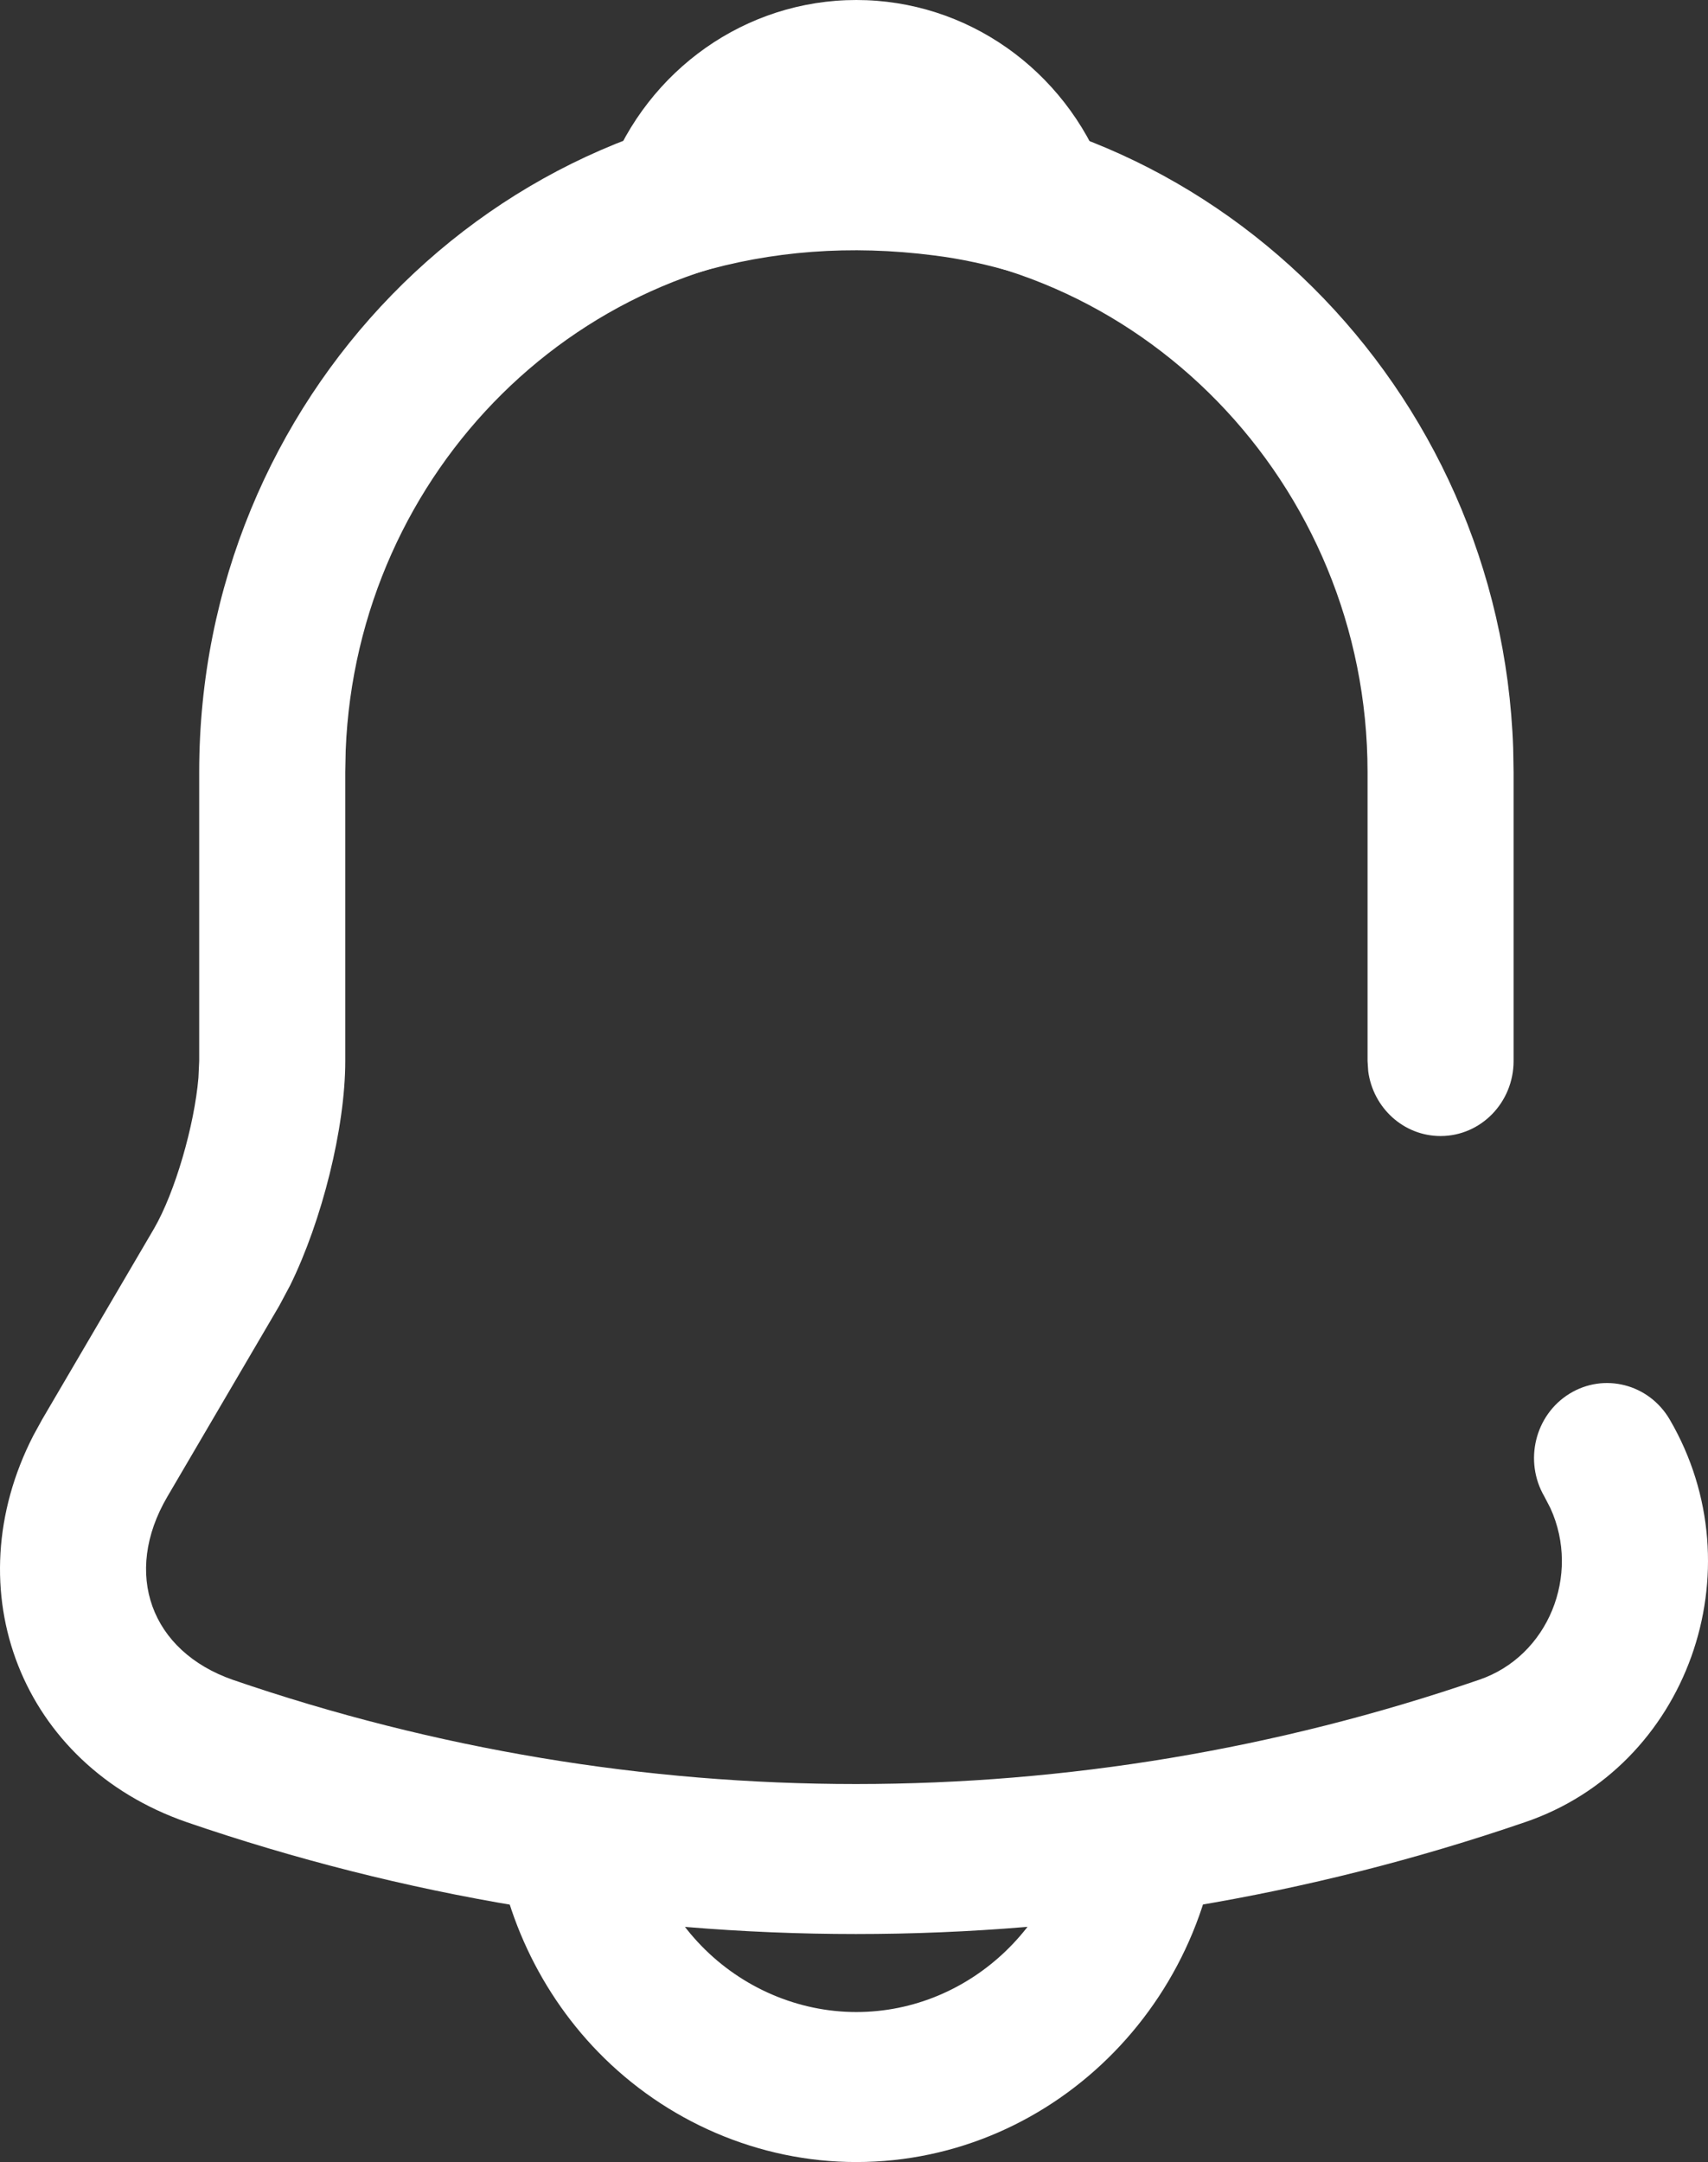 <svg xmlns="http://www.w3.org/2000/svg" width="64" height="81" viewBox="0 0 64 81" fill="none"><rect x="0" y="0" width="64" height="81" fill="#333333" stroke="none"/><path fill-rule="evenodd" clip-rule="evenodd" d="M32.09 3.635C45.352 3.635 56.243 14.53 56.7 28.039L56.715 28.924V39.751C56.715 41.303 55.49 42.561 53.979 42.561C52.594 42.561 51.449 41.504 51.268 40.133L51.243 39.751V28.924C51.243 18.112 42.618 9.255 32.09 9.255C21.789 9.255 13.367 17.639 12.953 28.114L12.937 28.924V39.751C12.937 42.255 12.065 45.731 10.873 48.153L10.465 48.918L6.27 56.074C4.588 58.944 5.64 61.862 8.733 62.937C23.894 68.139 40.249 68.139 55.419 62.934C58.017 62.052 59.237 59.011 58.097 56.507L57.871 56.071C57.094 54.74 57.514 53.014 58.81 52.215C60.105 51.417 61.786 51.849 62.564 53.179C65.87 58.838 63.221 66.204 57.144 68.267C40.858 73.855 23.285 73.855 6.988 68.264C0.799 66.112 -1.736 59.584 1.253 53.774L1.582 53.175L5.771 46.03C6.558 44.674 7.284 42.162 7.435 40.381L7.464 39.751V28.924C7.464 14.971 18.503 3.635 32.09 3.635Z" fill="white"></path><path fill-rule="evenodd" clip-rule="evenodd" d="M32.087 0C27.945 0 24.277 2.609 22.791 6.505C21.962 8.677 23.921 10.88 26.102 10.229C28.894 9.395 31.877 9.169 34.995 9.569C36.005 9.695 37.022 9.915 38.074 10.229C40.254 10.879 42.212 8.676 41.384 6.505C39.897 2.609 36.229 0 32.087 0Z" fill="white"></path><path fill-rule="evenodd" clip-rule="evenodd" d="M23.878 66.951C23.878 69.189 24.767 71.346 26.287 72.906C27.806 74.467 29.906 75.38 32.086 75.38C36.407 75.38 39.985 71.891 40.276 67.525L40.294 66.951H45.767C45.767 74.684 39.617 81 32.086 81C28.439 81 24.952 79.483 22.417 76.88C20.077 74.477 18.639 71.241 18.431 67.812L18.405 66.951H23.878Z" fill="white"></path></svg>